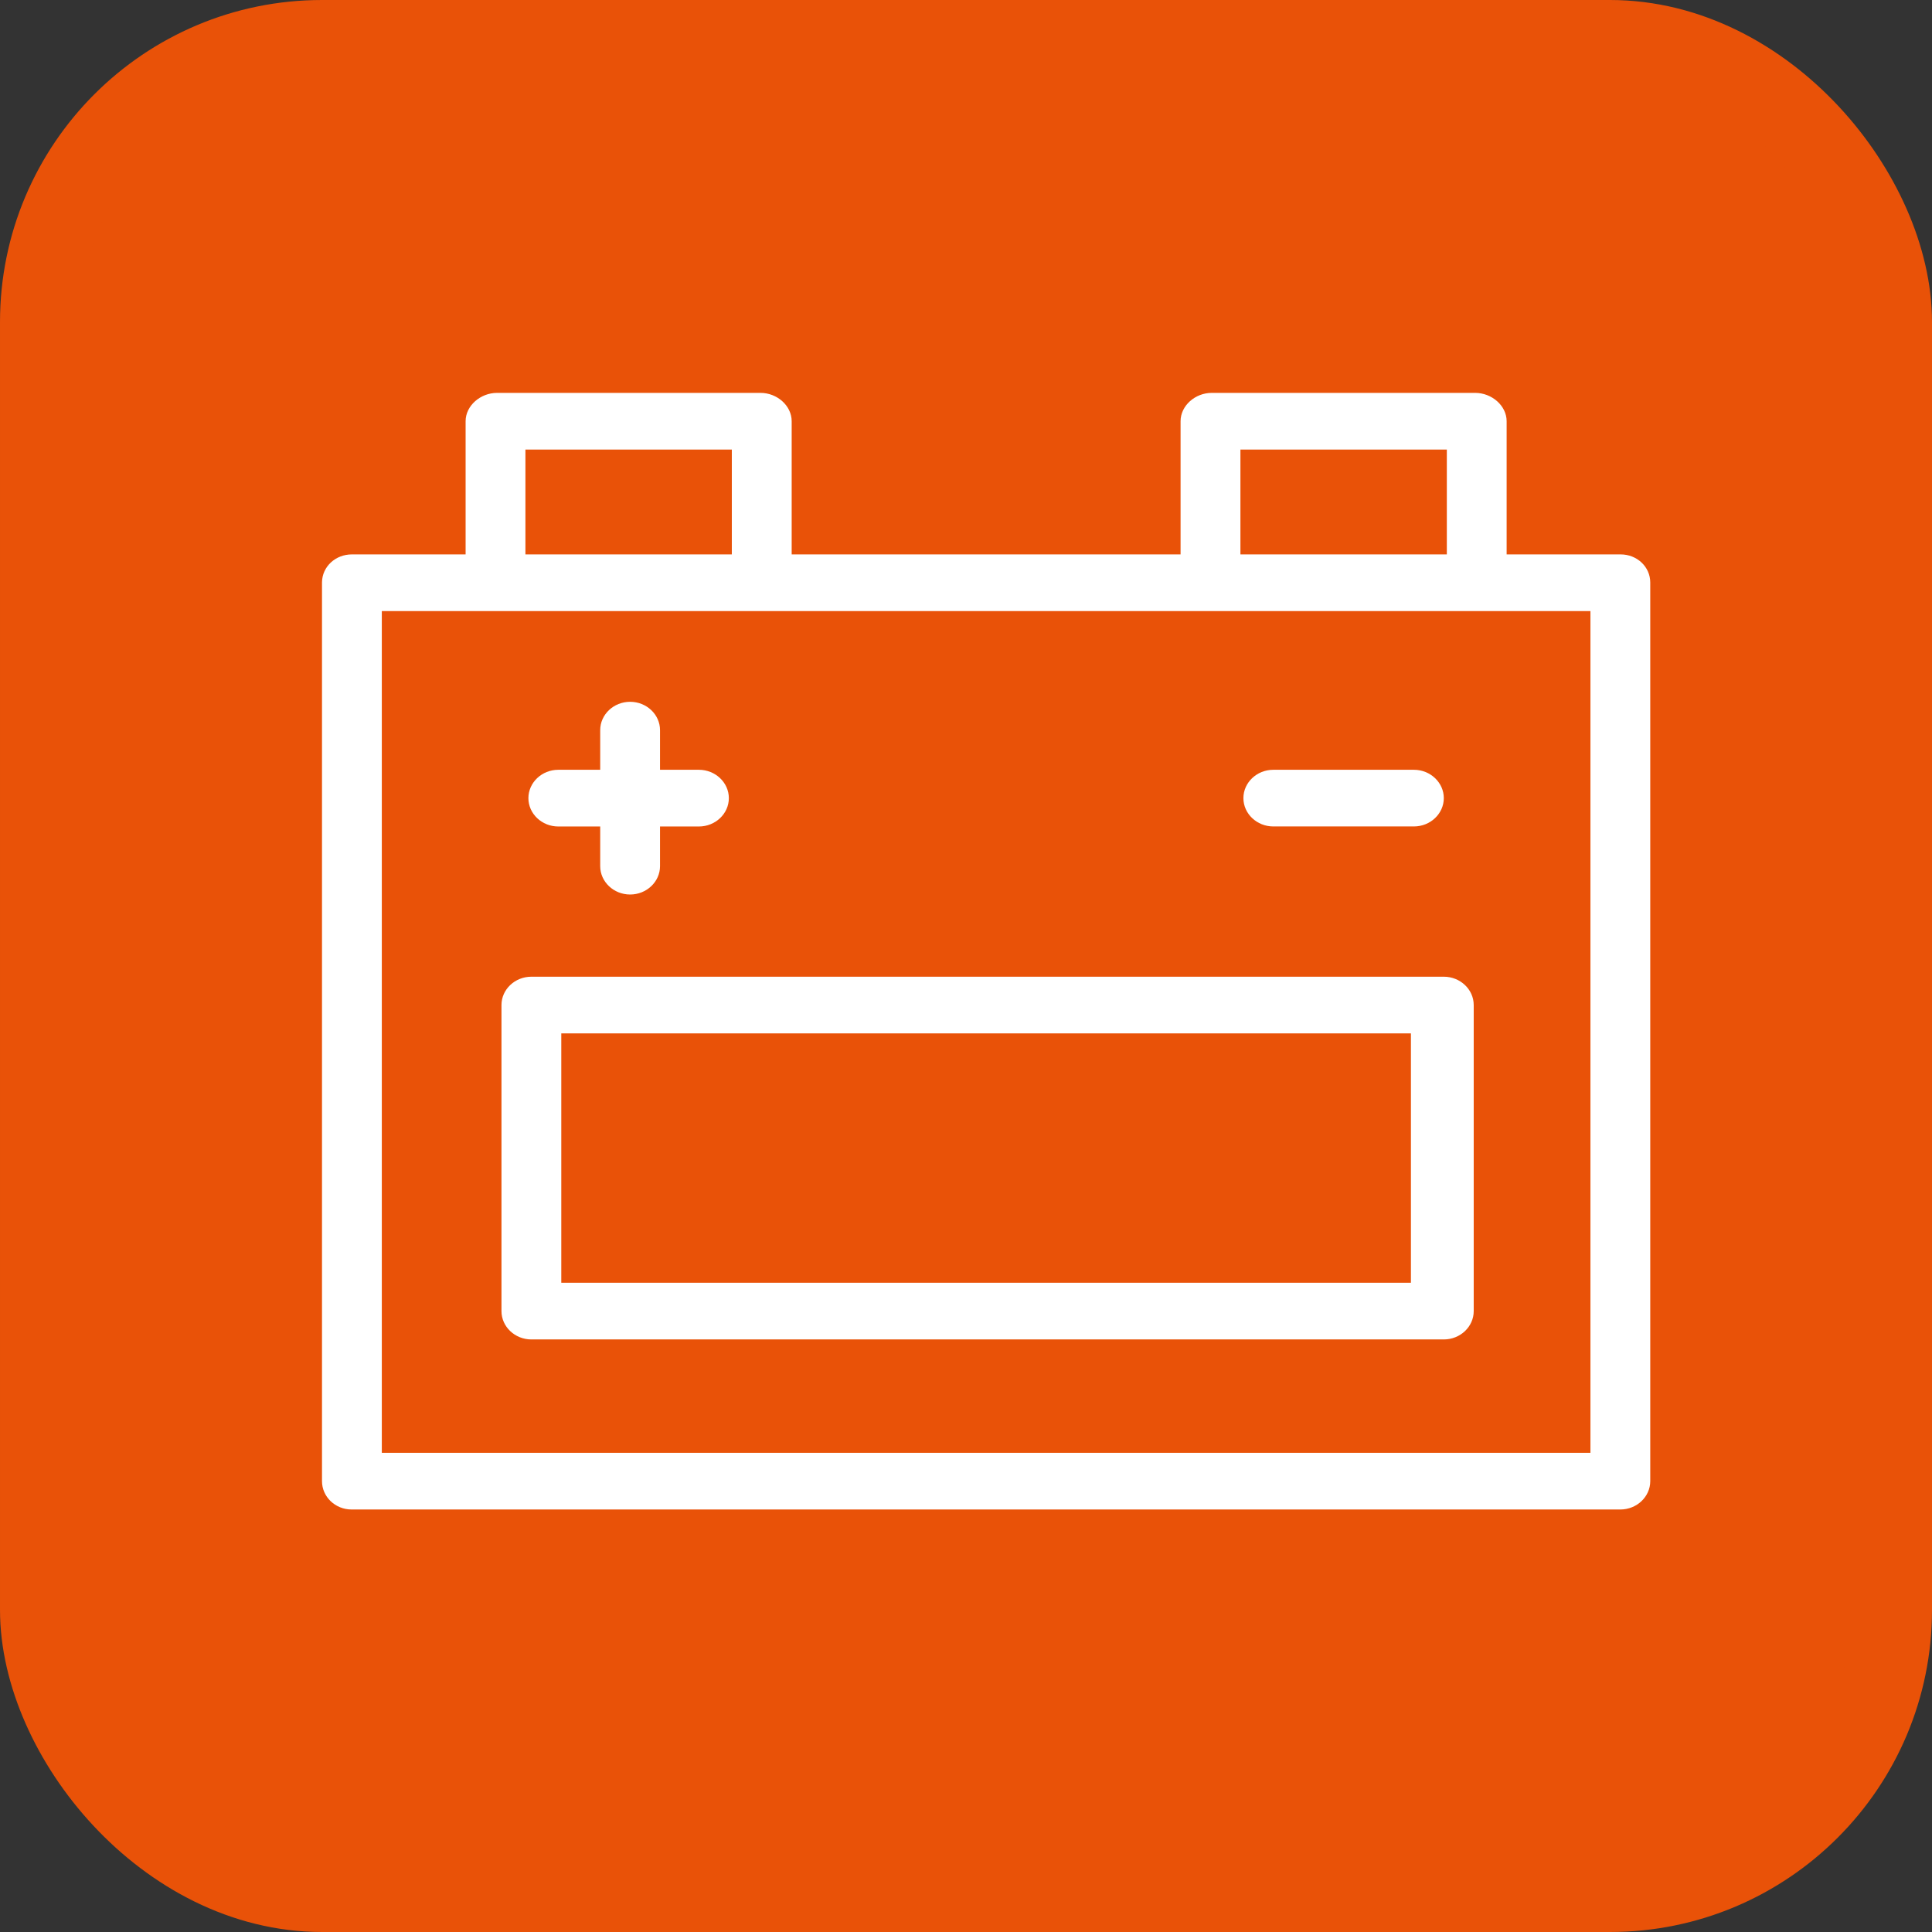 <svg width="48" height="48" viewBox="0 0 48 48" fill="none" xmlns="http://www.w3.org/2000/svg">
<rect x="0" y="0" width="48" height="48" fill="#333333" stroke="none"/>
<rect x="1" y="1" width="46" height="46" rx="7" fill="#E95208" stroke="#E95208" stroke-width="2"/>
<path d="M40.264 13.774C40.264 13.774 40.264 13.774 40.257 13.774H37.432V10.465C37.432 10.078 37.061 9.761 36.652 9.761H30.104C29.695 9.761 29.331 10.078 29.331 10.465V13.774H19.669V10.465C19.669 10.078 19.305 9.761 18.896 9.761H12.348C11.939 9.761 11.568 10.078 11.568 10.465V13.774H8.743C8.334 13.774 8.007 14.077 8 14.464V14.471V36.799C8 37.186 8.327 37.503 8.736 37.503H40.257C40.666 37.503 41 37.186 41 36.799V14.471C41 14.084 40.673 13.774 40.264 13.774ZM30.818 11.169H35.946V13.774H30.818V11.169ZM13.054 11.169H18.182V13.774H13.054V11.169ZM39.514 36.095H9.486V15.182H39.514V36.095Z" fill="white"/>
<path d="M35.871 24.266H13.202C12.793 24.266 12.459 24.582 12.459 24.97V32.574C12.459 32.962 12.793 33.278 13.202 33.278H35.871C36.28 33.278 36.614 32.962 36.614 32.574V24.97C36.614 24.582 36.28 24.266 35.871 24.266ZM35.054 31.87H13.945V25.674H35.054V31.87Z" fill="white"/>
<path d="M17.364 19.125H16.398V18.14C16.398 17.752 16.064 17.436 15.655 17.436C15.246 17.436 14.912 17.752 14.912 18.14V19.125H13.871C13.462 19.125 13.128 19.442 13.128 19.83C13.128 20.217 13.462 20.534 13.871 20.534H14.912V21.52C14.912 21.907 15.246 22.224 15.655 22.224C16.064 22.224 16.398 21.907 16.398 21.52V20.534H17.364C17.773 20.534 18.108 20.217 18.108 19.83C18.108 19.442 17.773 19.125 17.364 19.125Z" fill="white"/>
<path d="M35.128 19.125H31.635C31.226 19.125 30.892 19.442 30.892 19.829C30.892 20.216 31.226 20.533 31.635 20.533H35.128C35.537 20.533 35.871 20.216 35.871 19.829C35.871 19.442 35.537 19.125 35.128 19.125Z" fill="white"/>
</svg>
